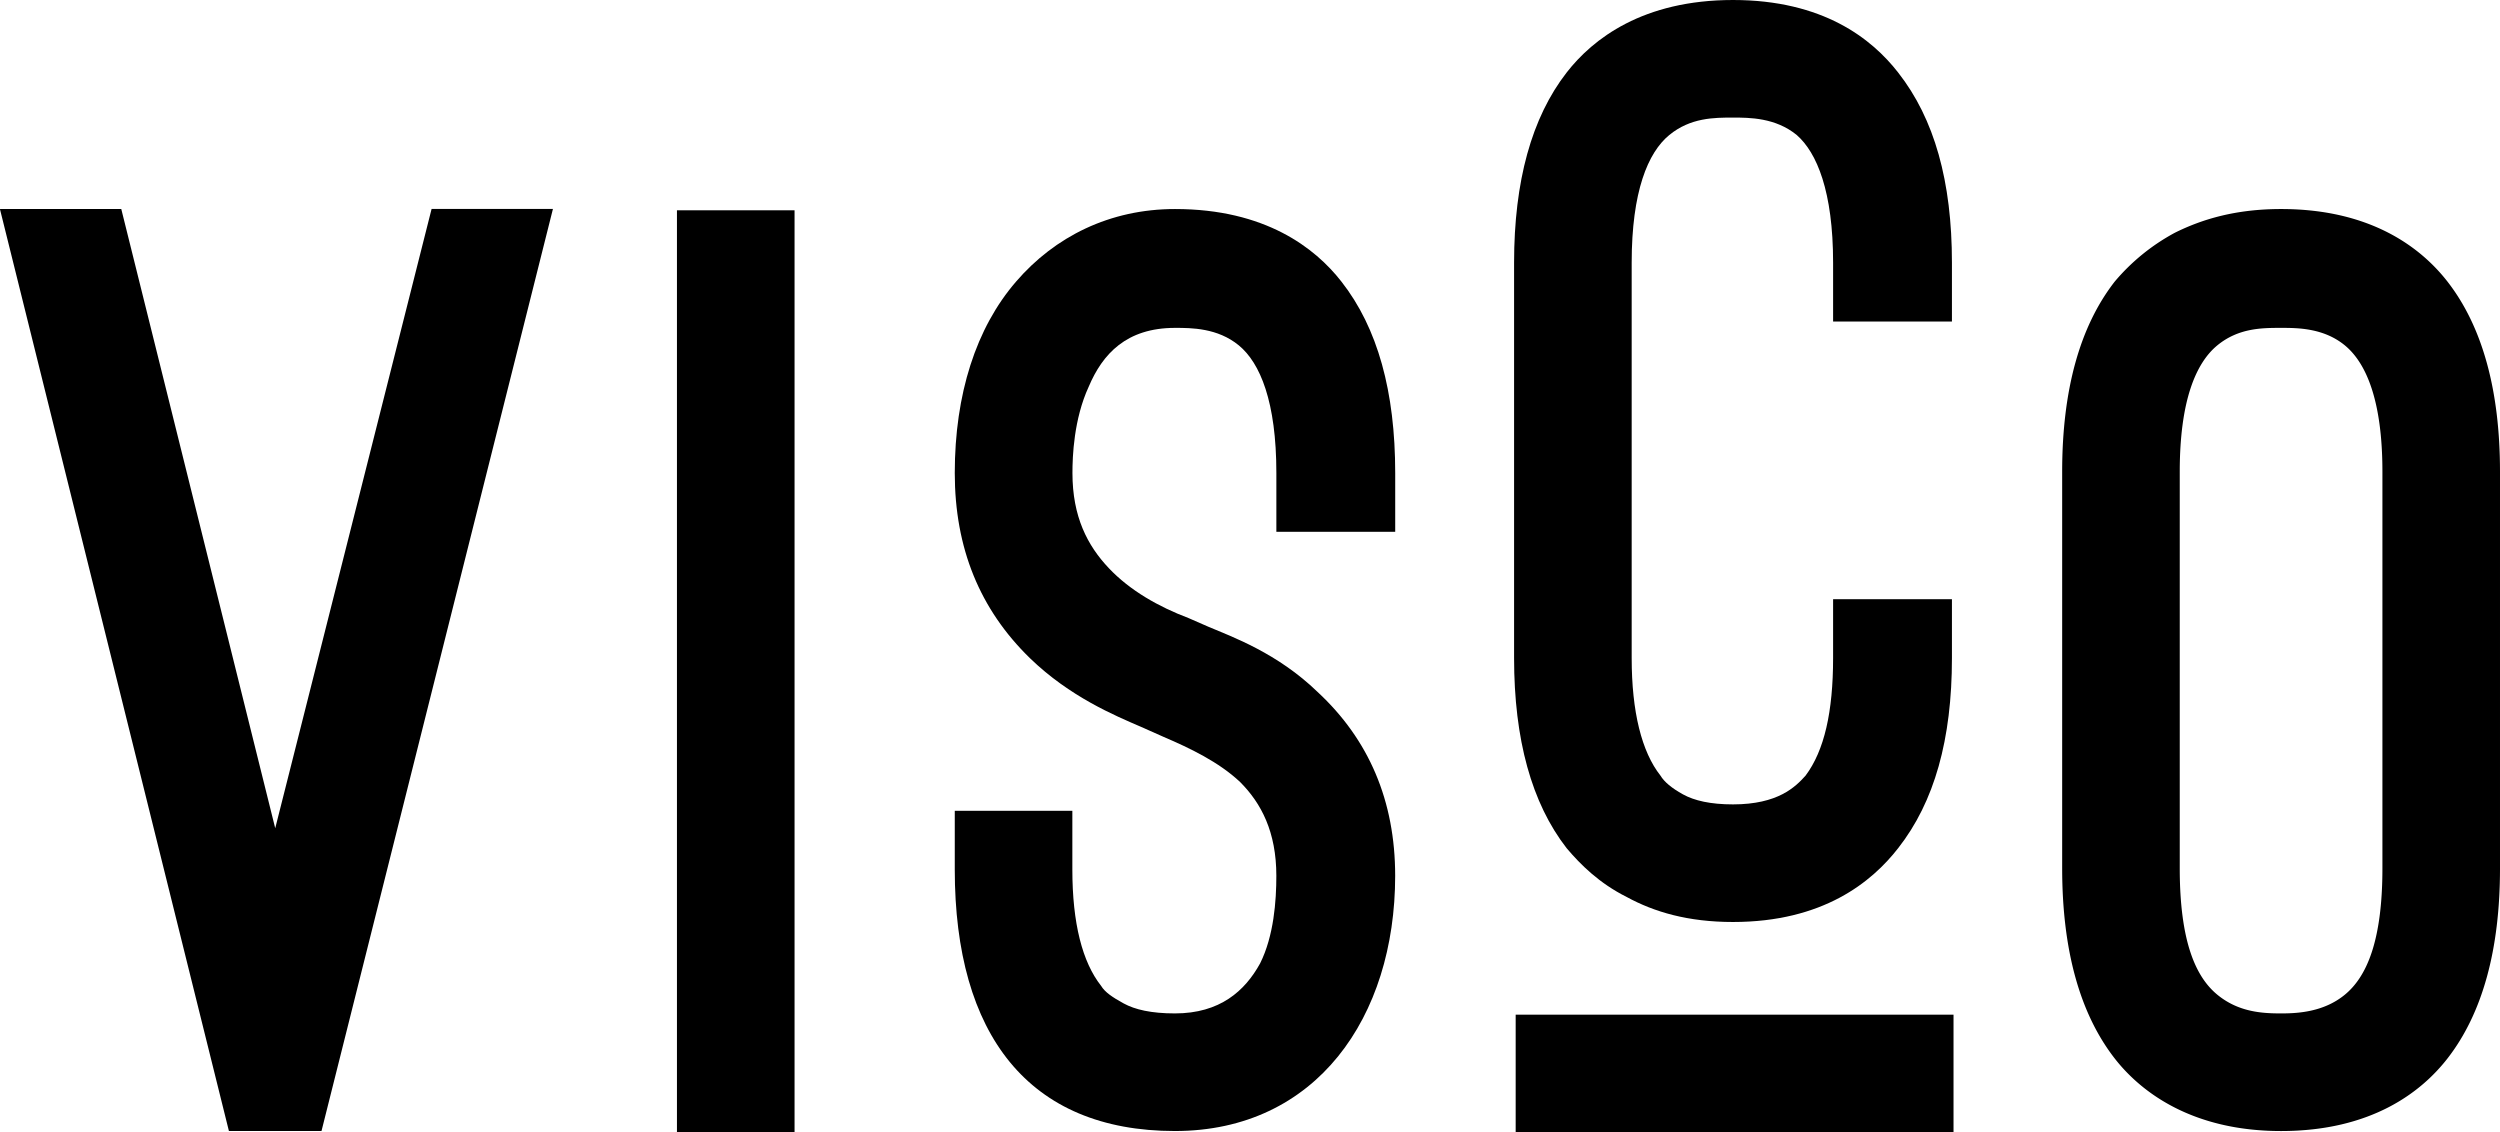 <svg id="visCo_Logo" data-name="visCo Logo" xmlns="http://www.w3.org/2000/svg" viewBox="0 0 1321 598.3"><title>visCo_black</title><g id="Black"><path d="M1100.38,897.66V835.52h231.36v62.14Z" transform="translate(-299.5 -299.37)"/><path d="M444.93,737l82.62-327.22h64.12L469.38,897H420.46l-121-487.19h64.12Z" transform="translate(-299.5 -299.37)"/><path d="M719.34,897.66H657.2V410.49h62.14Z" transform="translate(-299.5 -299.37)"/><path d="M804,727.78h62.13v31.07c0,28.42,5.3,48.92,15.21,61.47,2,3.32,5.95,6,11.9,9.26s14.54,5.28,27.1,5.28c23.8,0,37-11.89,45-26.43,7.27-14.54,8.58-33.06,8.58-46.28,0-23.13-7.93-38.34-19.17-49.58-11.24-10.57-26.43-17.84-40.32-23.79l-11.89-5.29c-13.89-6-37.68-15.86-58.84-36.36C817.23,621.35,804,589,804,549.31c0-41.65,11.24-76.69,32.39-101.14,20.5-23.8,49.58-38.35,84-38.35,47.6,0,74,20.5,87.92,38.35,19.17,24.45,28.42,58.16,28.42,101.14v31.06h-62.8V549.31c0-37.68-8.58-58.18-19.82-67.43s-25.13-9.26-33.72-9.26c-25.77,0-38.34,13.88-45.61,31.07-7.93,17.19-8.6,37-8.6,45.62,0,23.13,7.94,38.33,19.18,50.23S911.75,620,927.62,626l10.57,4.62c12.55,5.3,36.36,13.89,57.52,34.38,27.09,25.13,41,57.51,41,97.17C1036.68,836.85,995,897,920.34,897,843,897,804,846.1,804,758.85Z" transform="translate(-299.5 -299.37)"/><path d="M1099.54,438.18c0-43,9.26-76.68,27.77-100.48,13.88-17.85,40.32-38.33,87.91-38.33s73.37,20.48,87.26,38.33c19.18,24.46,28.42,57.51,28.42,100.48v31.07h-62.79V438.18c0-37.67-8.6-58.17-19.17-67.43-11.24-9.25-25.12-9.25-33.72-9.25-9.91,0-22.47,0-33.71,9.25s-19.83,29.76-19.83,67.43V647.07c0,28.42,5.29,49.58,15.21,62.13q3,5,11.89,9.91c6,3.32,14.54,5.3,26.44,5.3,23.8,0,33-9.25,38.35-15.21,9.91-13.22,14.54-33.71,14.54-62.13V616h62.79v31.08c0,43-9.24,76-28.42,100.47-13.89,17.85-39.67,39-87.26,39-23.79,0-41.65-5.28-56.19-13.22-14.54-7.27-24.45-17.18-31.72-25.78-18.51-23.8-27.77-57.51-27.77-100.47Z" transform="translate(-299.5 -299.37)"/><path d="M1389.15,548.64c0-43,9.25-76.68,27.76-100.47a109.06,109.06,0,0,1,31.72-25.78c14.56-7.27,32.4-12.57,56.19-12.57,47.59,0,74,20.5,87.93,38.35,18.49,23.79,27.75,57.5,27.75,100.47V758.19c0,43-9.26,76.67-27.75,100.47-13.89,17.85-40.34,38.35-87.93,38.35-46.93,0-74-20.5-87.91-38.35-18.51-23.8-27.76-57.5-27.76-100.47Zm62.13,209.55c0,39,8.59,57.51,19.83,66.76s23.8,9.91,33.71,9.91c8.6,0,22.48-.65,33.72-9.91s19.83-27.76,19.83-66.76V548.64c0-37.68-8.6-57.51-19.83-66.76s-25.12-9.26-33.72-9.26c-9.91,0-22.47,0-33.71,9.26s-19.83,29.08-19.83,66.76Z" transform="translate(-299.5 -299.37)"/></g></svg>